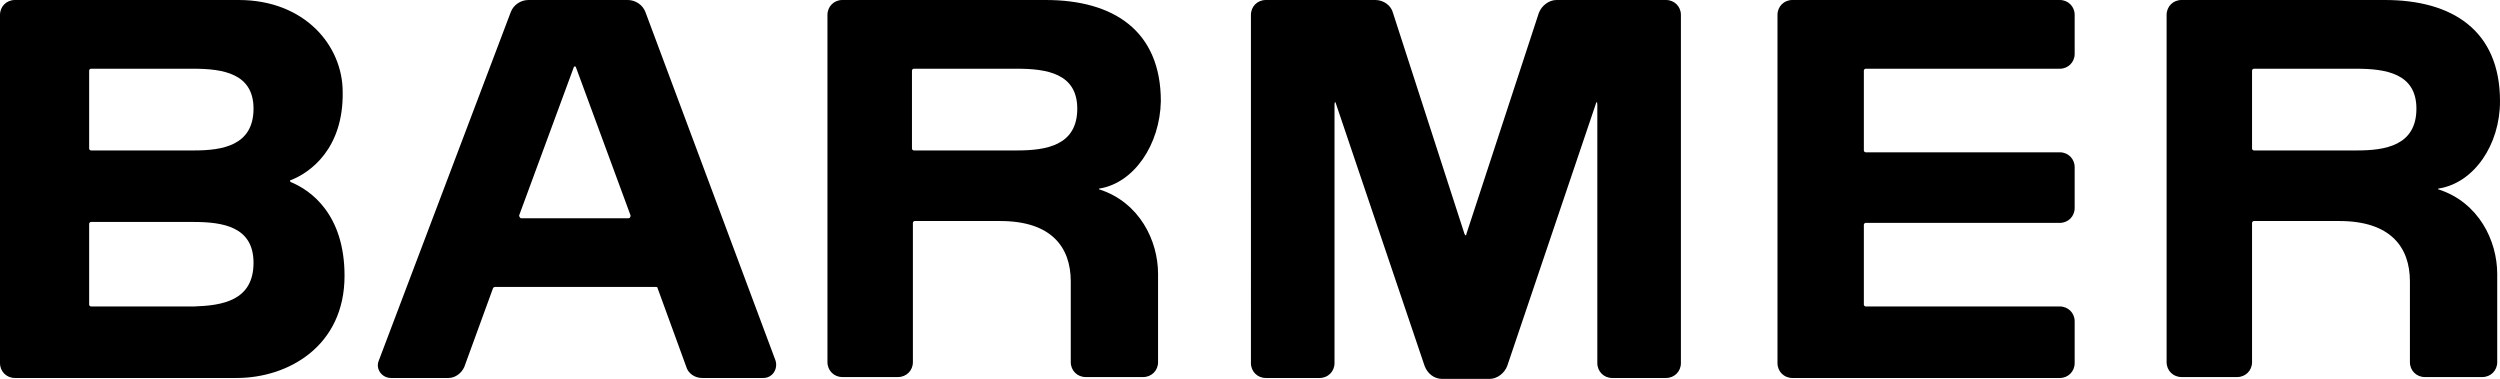 <?xml version="1.0" encoding="UTF-8"?>
<svg id="Ebene_1" xmlns="http://www.w3.org/2000/svg" version="1.1" viewBox="0 0 269.2 40.8">
  <!-- Generator: Adobe Illustrator 29.5.1, SVG Export Plug-In . SVG Version: 2.1.0 Build 141)  -->
  <defs>
    <style>
      .st0 {
        fill: none;
      }
    </style>
  </defs>
  <rect class="st0" width="269.2" height="40.7"/>
  <path d="M172,39.1V11.3c0-.4-.1-.4-.2,0l-9.5,28.1c-.3.8-1.1,1.4-1.9,1.4h-5.1c-.9,0-1.6-.6-1.9-1.4l-9.5-28.1c-.1-.4-.2-.4-.2,0v27.8c0,.9-.7,1.6-1.6,1.6h-5.8c-.9,0-1.6-.7-1.6-1.6V1.6c0-.9.7-1.6,1.6-1.6h11.8c.9,0,1.7.6,1.9,1.4l7.7,23.8c.1.2.2.2.2,0l7.8-23.8C166,.6,166.8,0,167.6,0h11.8c.9,0,1.6.7,1.6,1.6v37.5c0,.9-.7,1.6-1.6,1.6h-5.8c-.9,0-1.6-.7-1.6-1.6M118.4,20.3c-.1,0-.1.1,0,.1,4.3,1.4,6.3,5.5,6.3,9.1v9.5c0,.9-.7,1.6-1.6,1.6h-6.2c-.9,0-1.6-.7-1.6-1.6v-8.7c0-3.7-2.1-6.5-7.6-6.5h-9.2c-.1,0-.2.1-.2.2v15c0,.9-.7,1.6-1.6,1.6h-6c-.9,0-1.6-.7-1.6-1.6V1.6c0-.9.7-1.6,1.6-1.6h21.9c7.3,0,12.4,3.3,12.4,10.9-.1,4.7-2.9,8.8-6.6,9.4M116,11.7c0-3.8-3.3-4.3-6.5-4.3h-11.1c-.1,0-.2.1-.2.2v8.4c0,.1.1.2.2.2h11.1c3.1,0,6.5-.5,6.5-4.5M262.6,20.3c-.1,0-.1.1,0,.1,4.3,1.4,6.3,5.5,6.3,9.1v9.5c0,.9-.7,1.6-1.6,1.6h-6.2c-.9,0-1.6-.7-1.6-1.6v-8.7c0-3.7-2.1-6.5-7.6-6.5h-9.2c-.1,0-.2.1-.2.2v15c0,.9-.7,1.6-1.6,1.6h-6c-.9,0-1.6-.7-1.6-1.6V1.6c0-.9.7-1.6,1.6-1.6h21.9c7.3,0,12.4,3.3,12.4,10.9,0,4.7-2.8,8.8-6.6,9.4M260.2,11.7c0-3.8-3.3-4.3-6.5-4.3h-11c-.1,0-.2.1-.2.2v8.4c0,.1.1.2.2.2h11.1c3,0,6.4-.5,6.4-4.5M31.3,19.4c-.1,0-.1.1,0,.2,2.2.9,5.8,3.5,5.8,10.1,0,7.6-6.1,11-11.6,11H1.6c-.9,0-1.6-.7-1.6-1.6V1.6C0,.7.7,0,1.6,0h24.1c7.1,0,11.2,4.9,11.2,9.9.1,6.1-3.5,8.7-5.6,9.5M27.3,28.3c0-3.9-3.3-4.4-6.5-4.4h-11c-.1,0-.2.1-.2.2v8.7c0,.1.1.2.2.2h11.1c3-.1,6.4-.6,6.4-4.7M27.3,11.7c0-3.8-3.3-4.3-6.5-4.3h-11c-.1,0-.2.1-.2.2v8.4c0,.1.1.2.2.2h11.1c3,0,6.4-.5,6.4-4.5M200.9,7.4h20.9c.9,0,1.6-.7,1.6-1.6V1.6c0-.9-.7-1.6-1.6-1.6h-28.8c-.9,0-1.6.7-1.6,1.6v37.5c0,.9.7,1.6,1.6,1.6h28.8c.9,0,1.6-.7,1.6-1.6v-4.5c0-.9-.7-1.6-1.6-1.6h-20.9c-.1,0-.2-.1-.2-.2v-8.6c0-.1.1-.2.2-.2h20.9c.9,0,1.6-.7,1.6-1.6v-4.4c0-.9-.7-1.6-1.6-1.6h-20.9c-.1,0-.2-.1-.2-.2V7.6c0-.1.1-.2.2-.2M42.1,40.7c-1,0-1.7-1-1.3-1.9L55,1.3c.3-.8,1.1-1.3,1.9-1.3h10.7c.8,0,1.6.5,1.9,1.3l14,37.5c.3.9-.3,1.9-1.3,1.9h-6.6c-.8,0-1.5-.5-1.7-1.2l-3.1-8.5c0-.1-.1-.1-.2-.1h-17.3c-.1,0-.2.1-.2.1l-3.1,8.5c-.3.7-1,1.2-1.7,1.2h-6.2ZM56.1,23.5h11.6c.1,0,.2-.1.2-.3l-5.9-16q-.1-.1-.2,0l-5.9,16c0,.1.1.3.2.3"/>
</svg>
